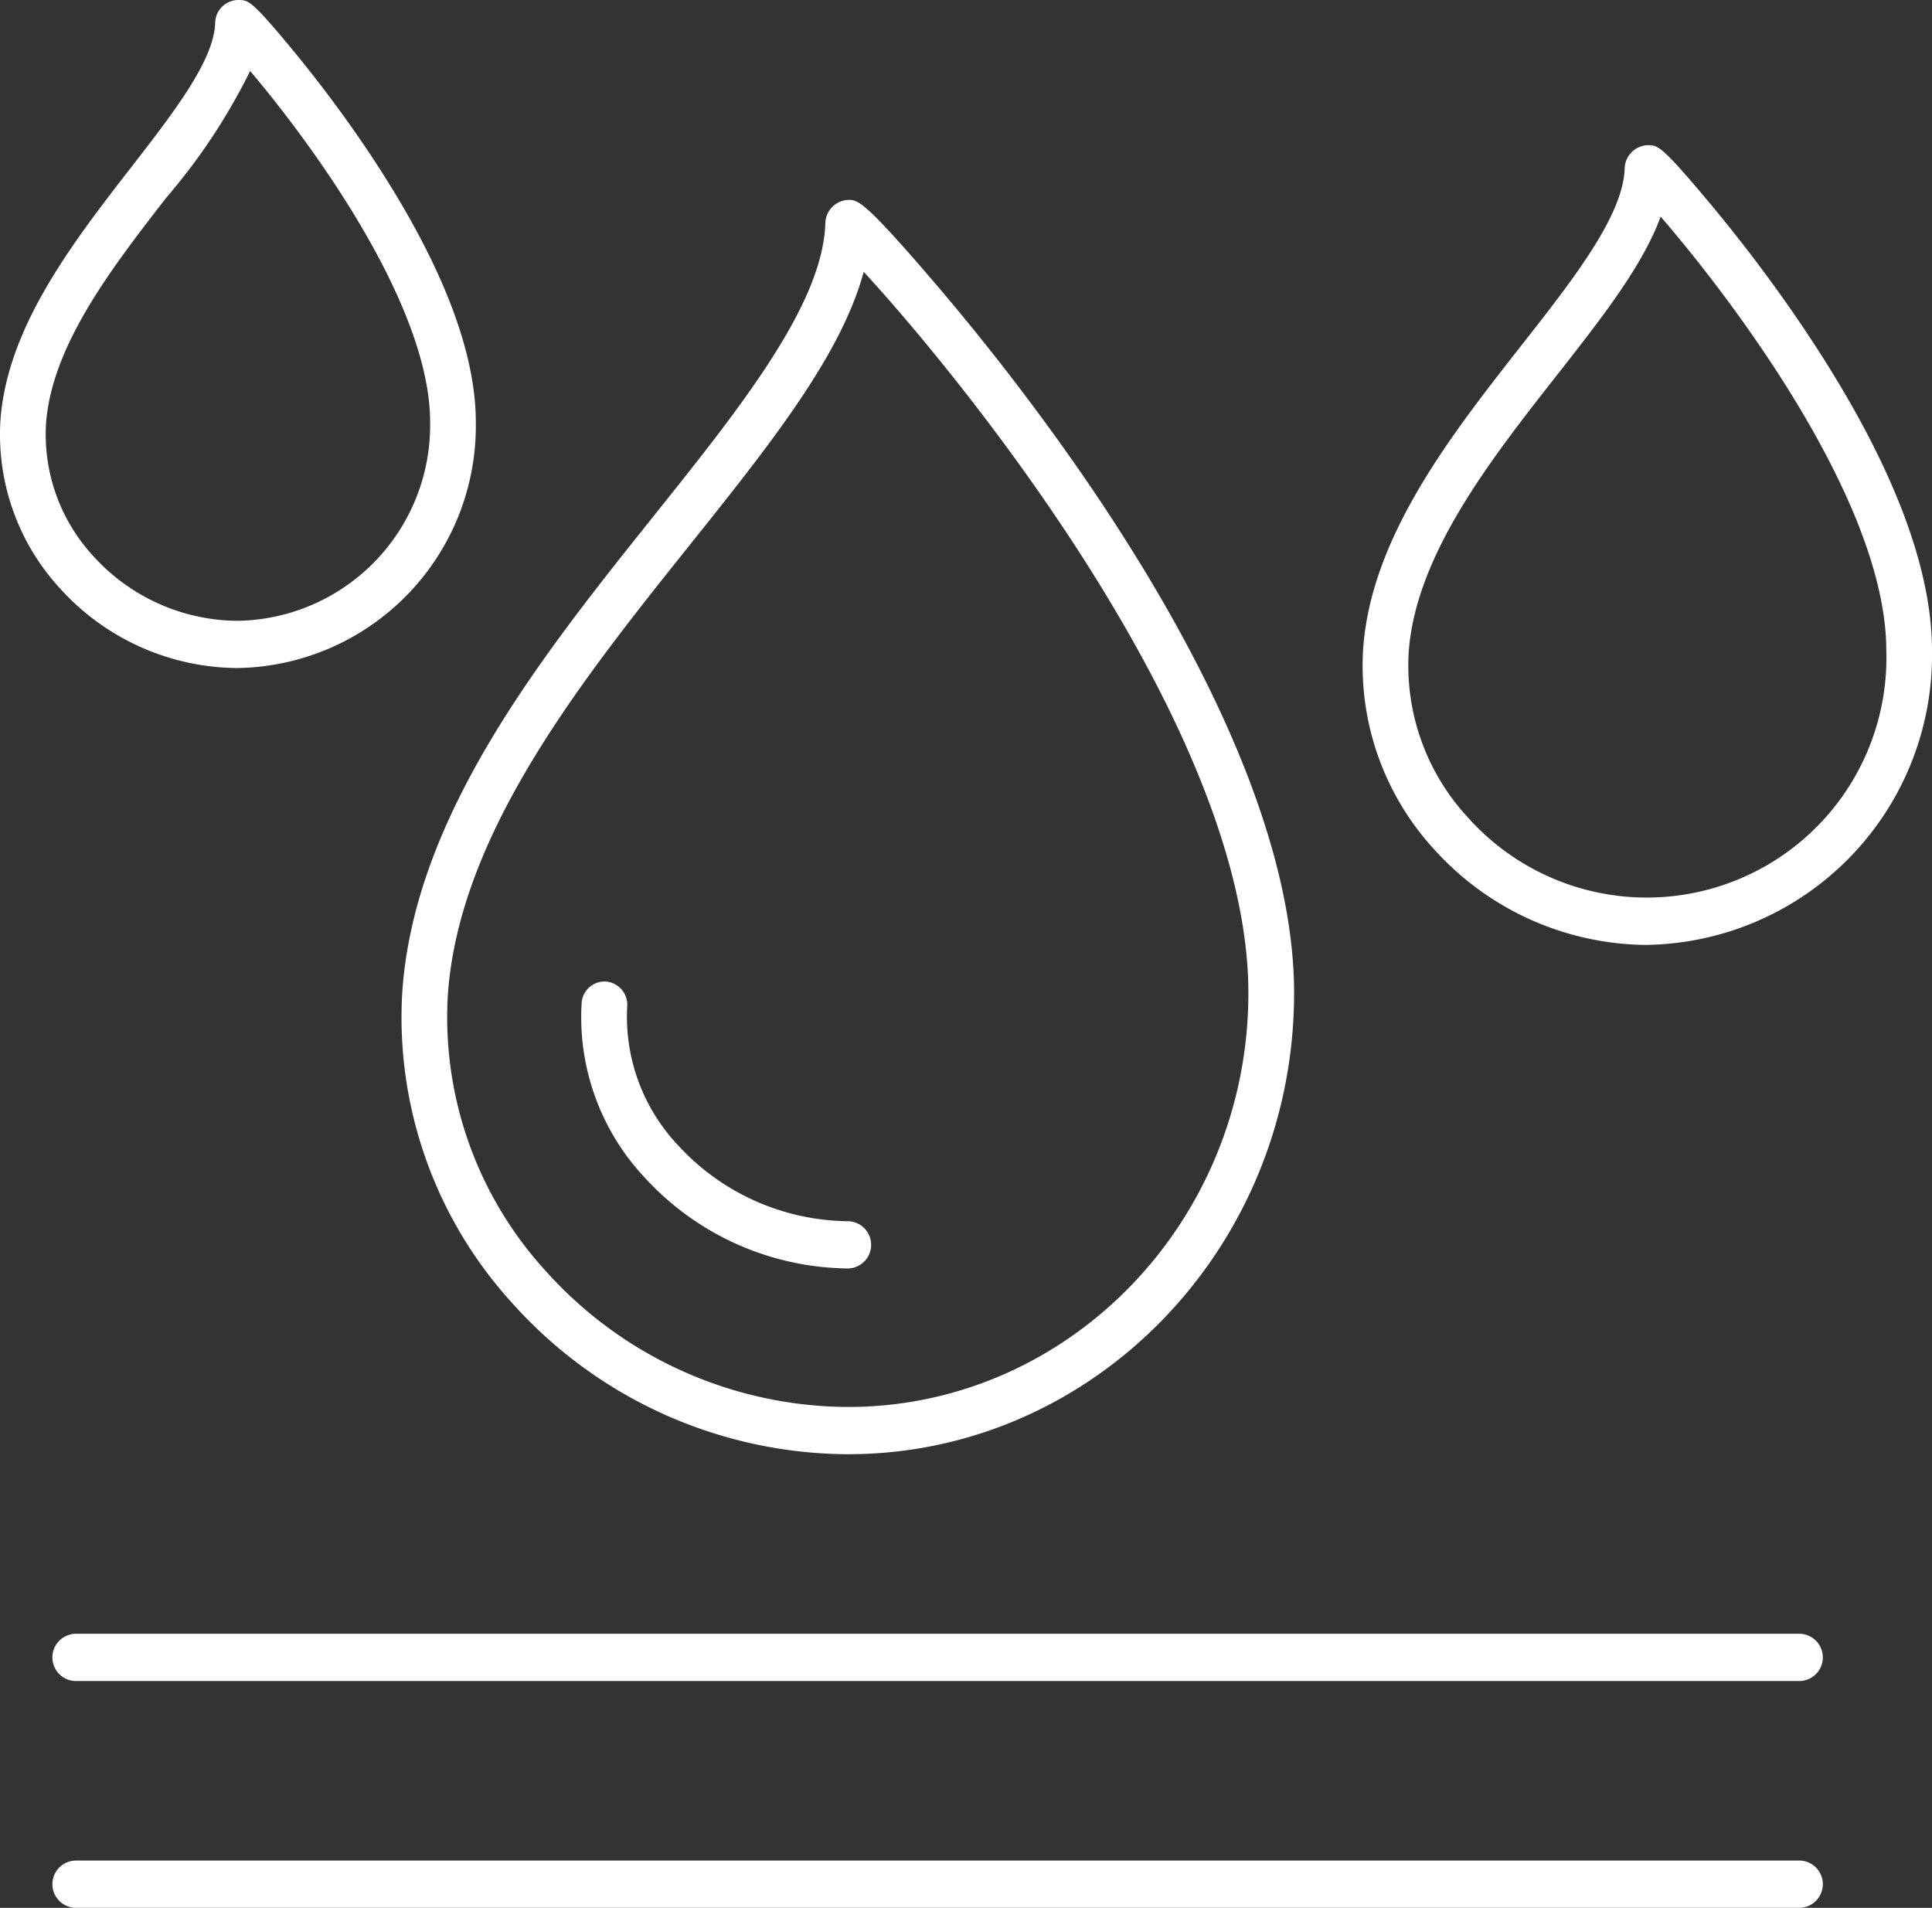 <svg viewBox="0 0 76.907 75.947" height="75.947" width="76.907" xmlns:xlink="http://www.w3.org/1999/xlink" xmlns="http://www.w3.org/2000/svg" data-name="Group 393" id="Group_393">
  <rect x="0" y="0" width="76.907" height="75.947" fill="#333333" stroke="none"/>
  <defs>
    <clipPath id="clip-path">
      <rect fill="#fff" height="75.947" width="76.907" data-name="Rectangle 201" id="Rectangle_201"></rect>
    </clipPath>
  </defs>
  <g clip-path="url(#clip-path)" transform="translate(0)" data-name="Group 392" id="Group_392">
    <path fill="#fff" transform="translate(-37.801 -17.933)" d="M71.565,75.823a18.03,18.03,0,0,1-13.32-5.957A16.875,16.875,0,0,1,53.816,57.4c.489-7.019,5.56-13.364,10.035-18.962,3.451-4.318,6.711-8.4,6.805-11.633a.951.951,0,0,1,.926-.915c.367.006.609.01,3.409,3.282a95.068,95.068,0,0,1,5.834,7.567c3.873,5.6,8.49,13.738,8.49,20.723,0,10.124-7.963,18.36-17.751,18.36m.619-47.069c-.9,3.331-3.73,6.878-6.932,10.884-4.3,5.381-9.175,11.48-9.622,17.892a14.97,14.97,0,0,0,3.942,11.05,16.234,16.234,0,0,0,11.992,5.362c8.785,0,15.932-7.392,15.932-16.479,0-10.532-11.483-24.55-15.313-28.709" data-name="Path 3842" id="Path_3842"></path>
    <path fill="#fff" transform="translate(-54.71 -88.043)" d="M88.474,138.538a11.116,11.116,0,0,1-8.1-3.618,9.328,9.328,0,0,1-2.512-6.928.917.917,0,0,1,.967-.877.929.929,0,0,1,.848,1,7.454,7.454,0,0,0,2.024,5.519,9.3,9.3,0,0,0,6.776,3.023.941.941,0,0,1,0,1.881" data-name="Path 3843" id="Path_3843"></path>
    <path fill="#fff" transform="translate(0 0)" d="M9.478,26.594a9.6,9.6,0,0,1-7.091-3.172,9.038,9.038,0,0,1-2.37-6.677C.276,13.038,2.894,9.664,5.2,6.687c1.708-2.2,3.321-4.28,3.365-5.773A.927.927,0,0,1,9.48,0h.015c.393.006.511.008,2.066,1.881.731.881,1.843,2.286,2.989,3.984,2.914,4.316,4.391,8,4.391,10.94a9.64,9.64,0,0,1-9.463,9.788m.48-23.768A24.075,24.075,0,0,1,6.623,7.865c-2.144,2.763-4.574,5.893-4.791,9.009a7.134,7.134,0,0,0,1.882,5.262,7.8,7.8,0,0,0,5.764,2.577,7.787,7.787,0,0,0,7.644-7.907c0-4.771-4.908-11.317-7.164-13.98" data-name="Path 3844" id="Path_3844"></path>
    <path fill="#fff" transform="translate(-128.294 -13.03)" d="M193.878,50.646a11.492,11.492,0,0,1-8.49-3.8,10.8,10.8,0,0,1-2.832-7.976c.31-4.452,3.48-8.493,6.276-12.059,2.1-2.676,4.081-5.2,4.136-7.087a.946.946,0,0,1,.925-.914c.4.006.532.009,2.367,2.194.888,1.058,2.237,2.746,3.629,4.789,3.525,5.176,5.312,9.6,5.312,13.138a11.536,11.536,0,0,1-11.323,11.712m.521-28.988c-.718,1.961-2.342,4.032-4.154,6.341-2.628,3.35-5.606,7.148-5.875,11a8.894,8.894,0,0,0,2.344,6.561,9.541,9.541,0,0,0,16.668-6.629c0-6-6.344-14.223-8.984-17.276" data-name="Path 3845" id="Path_3845"></path>
    <path fill="#fff" transform="translate(-4.936 -146.56)" d="M76.587,213.478H7.932a.941.941,0,0,1,0-1.881H76.587a.941.941,0,0,1,0,1.881" data-name="Path 3846" id="Path_3846"></path>
    <path fill="#fff" transform="translate(-4.936 -166.907)" d="M76.587,242.853H7.932a.941.941,0,0,1,0-1.881H76.587a.941.941,0,0,1,0,1.881" data-name="Path 3847" id="Path_3847"></path>
  </g>
</svg>

